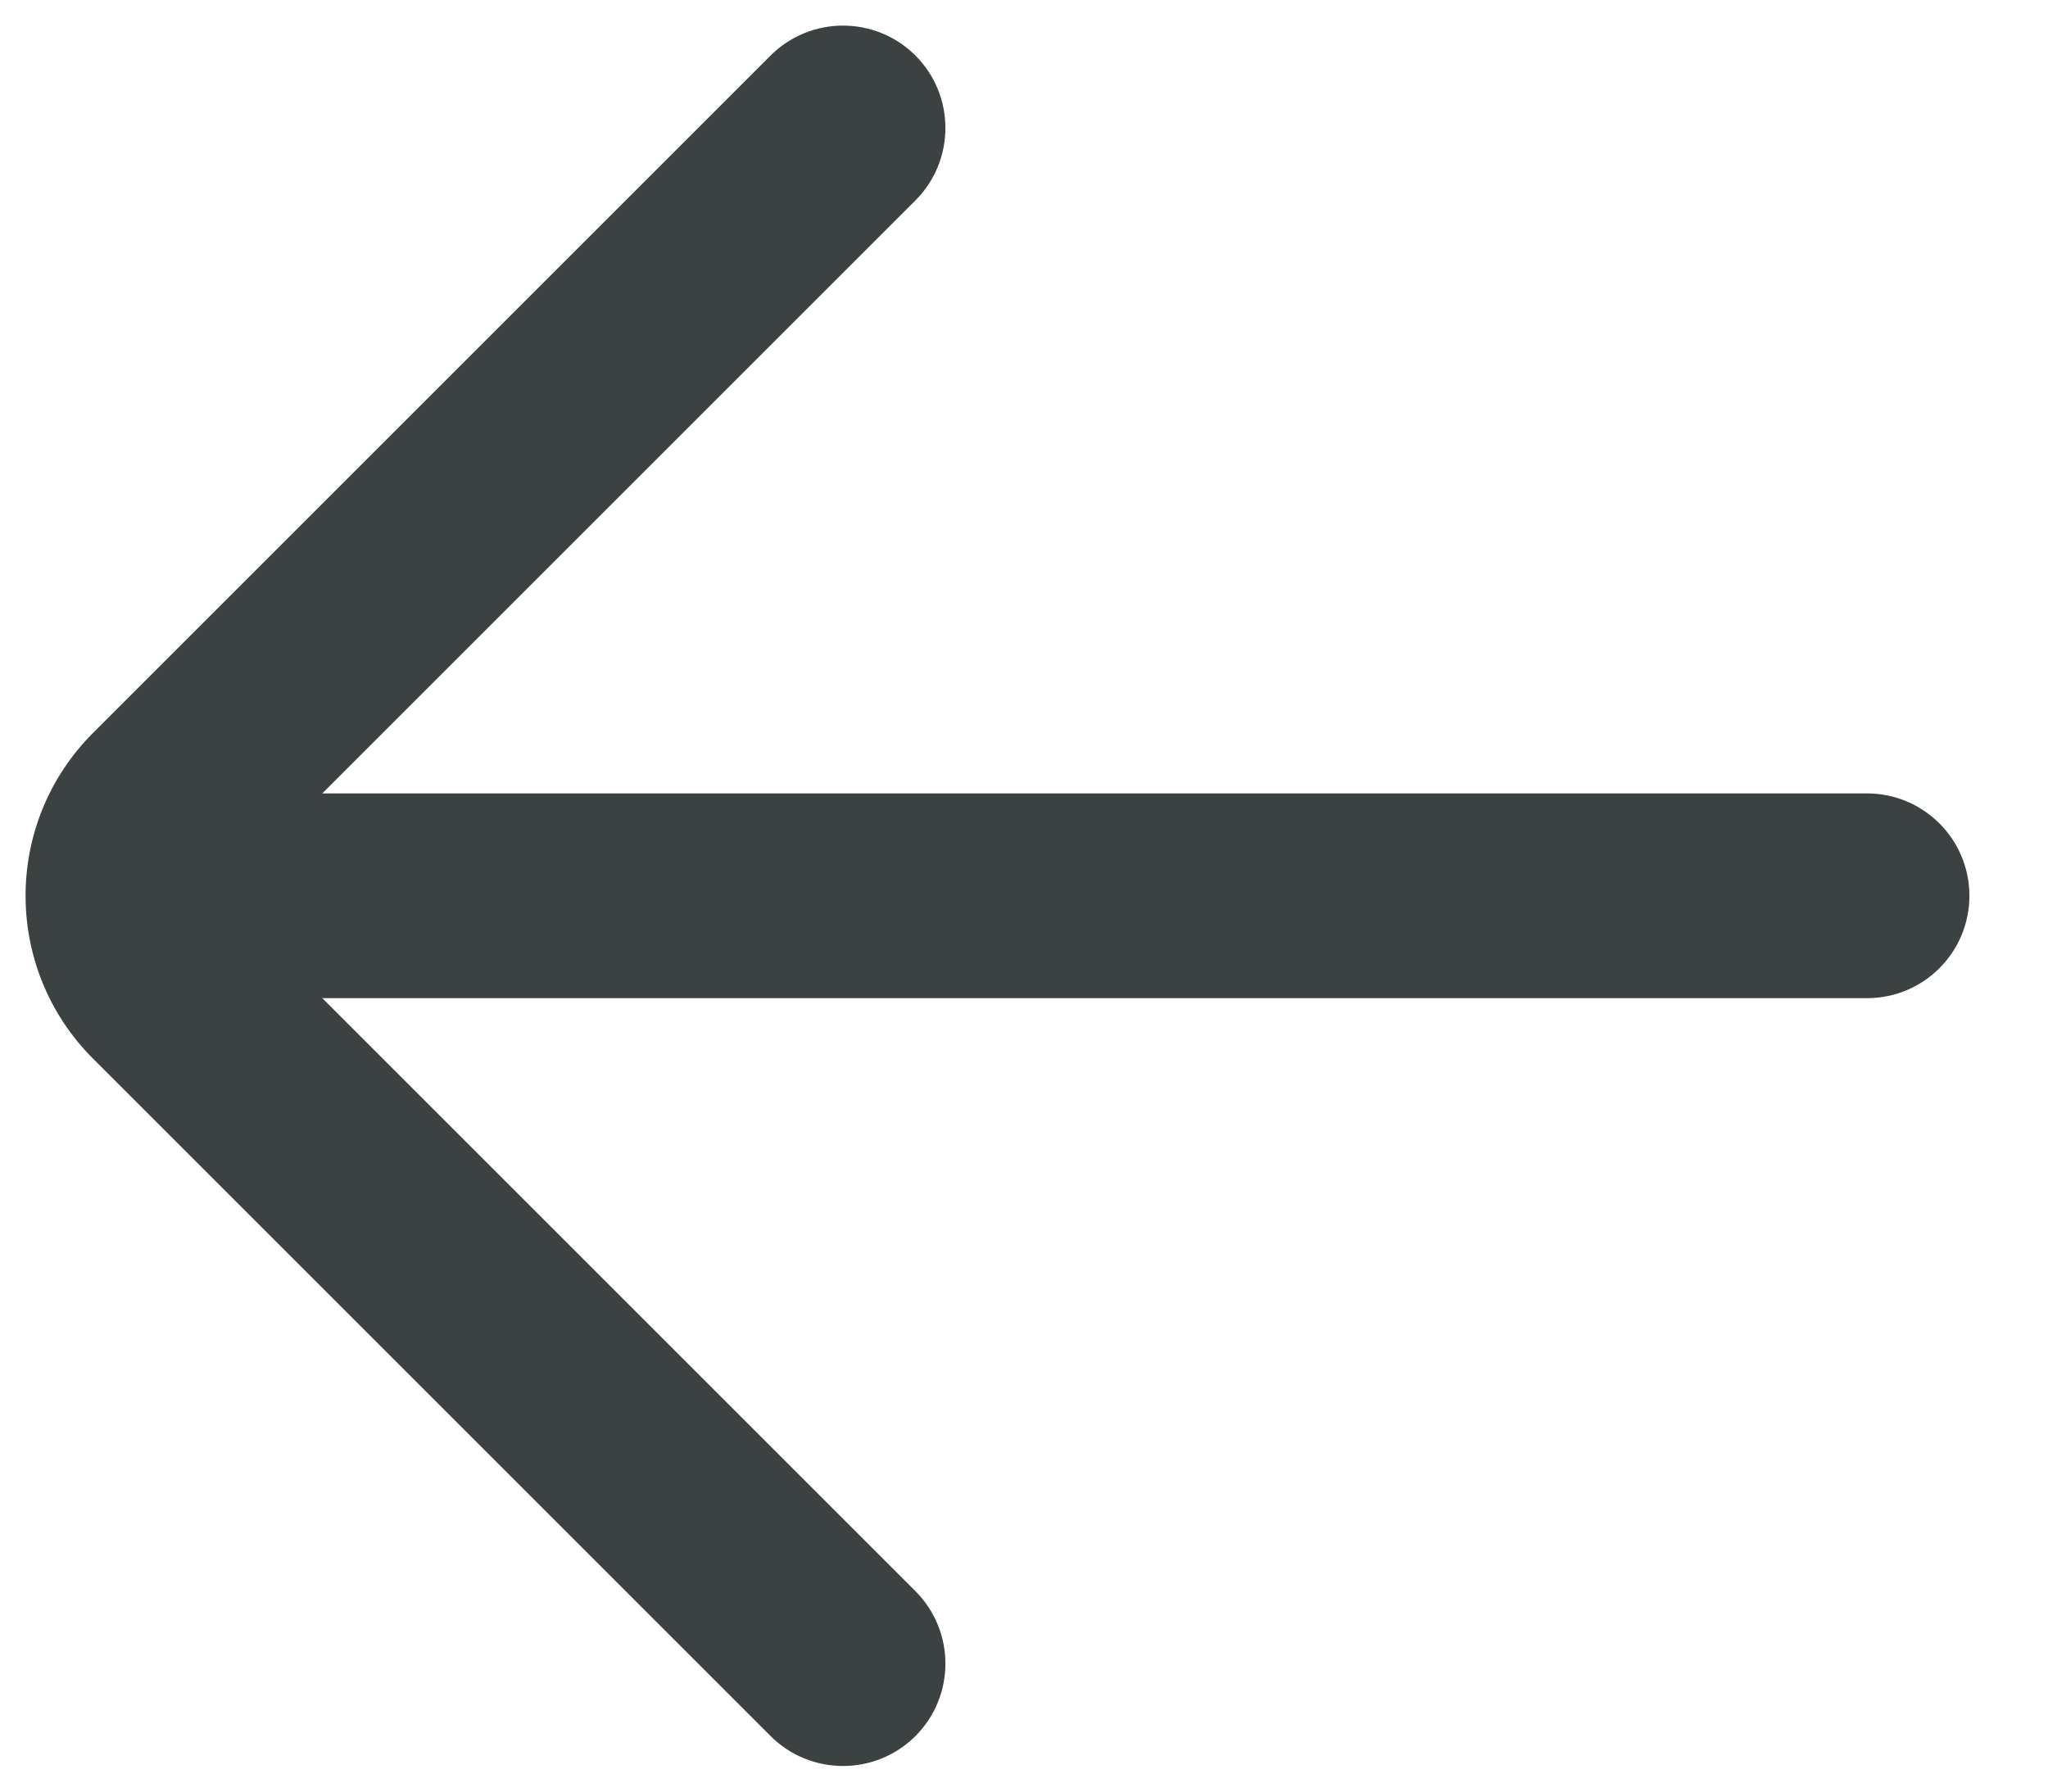<svg width="16" height="14" viewBox="0 0 16 14" fill="none" xmlns="http://www.w3.org/2000/svg">
<path d="M14.586 7.8C15.028 7.8 15.386 7.442 15.386 7C15.386 6.558 15.028 6.2 14.586 6.2L14.586 7.8ZM1.586 6.2C1.144 6.2 0.786 6.558 0.786 7C0.786 7.442 1.144 7.8 1.586 7.8L1.586 6.2ZM6.02 13.566C6.333 13.878 6.839 13.878 7.152 13.566C7.464 13.253 7.464 12.747 7.152 12.434L6.02 13.566ZM7.152 1.566C7.464 1.253 7.464 0.747 7.152 0.434C6.839 0.122 6.333 0.122 6.02 0.434L7.152 1.566ZM14.586 6.2L1.586 6.2L1.586 7.8L14.586 7.8L14.586 6.2ZM7.152 12.434L1.859 7.141L0.727 8.273L6.02 13.566L7.152 12.434ZM1.859 6.859L7.152 1.566L6.02 0.434L0.727 5.727L1.859 6.859ZM1.859 7.141C1.781 7.063 1.781 6.937 1.859 6.859L0.727 5.727C0.024 6.43 0.024 7.57 0.727 8.273L1.859 7.141Z" fill="#3C4242"/>
</svg>
